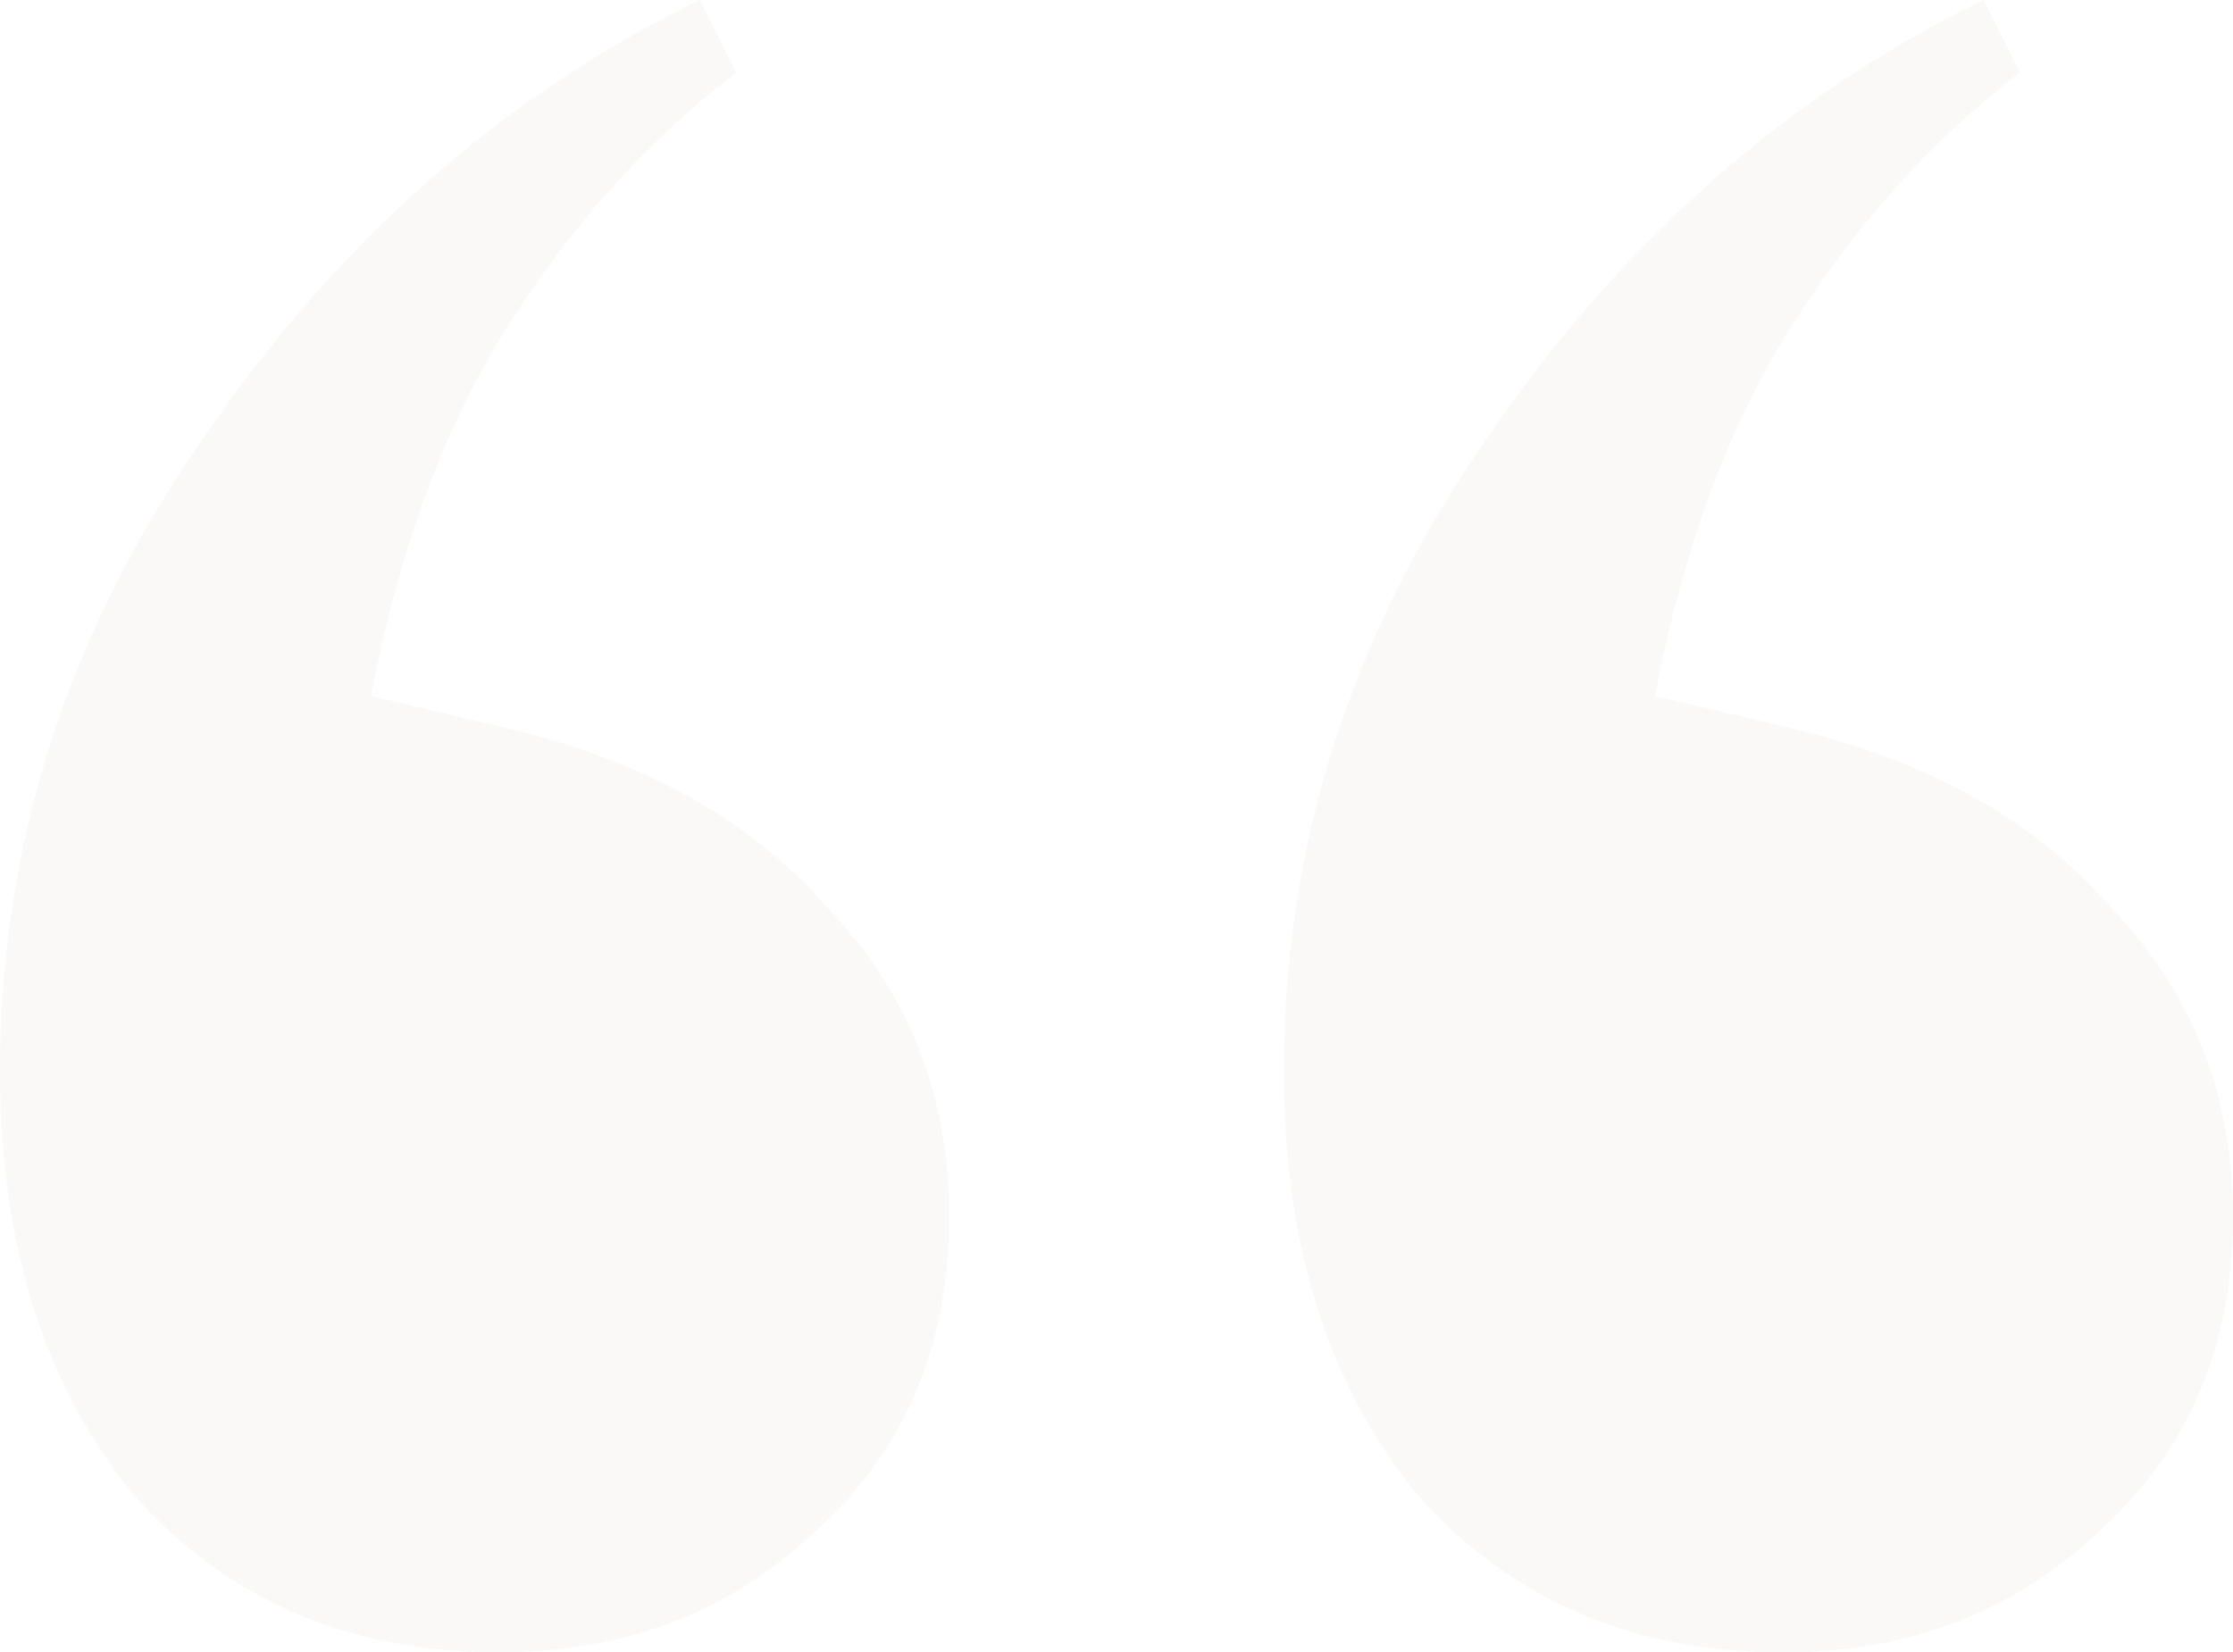 <svg preserveAspectRatio="none" width="100%" height="100%" overflow="visible" style="display: block;" viewBox="0 0 127 94" fill="none" xmlns="http://www.w3.org/2000/svg">
<path id="&#226;&#128;&#156;" d="M28.376 94C19.84 94 12.919 91.016 7.613 85.048C2.538 78.85 0 70.816 0 60.945C0 48.09 3.807 36.154 11.42 25.136C19.033 13.888 28.491 5.509 39.796 0L41.872 4.132C37.027 7.805 32.759 12.51 29.068 18.249C25.377 23.988 22.724 31.104 21.109 39.597L28.376 41.319C36.45 43.155 42.679 46.598 47.063 51.648C51.677 56.469 53.984 62.322 53.984 69.209C53.984 76.554 51.446 82.523 46.371 87.114C41.526 91.704 35.528 94 28.376 94ZM101.392 94C92.856 94 85.936 91.016 80.629 85.048C75.554 78.85 73.016 70.816 73.016 60.945C73.016 48.09 76.823 36.154 84.436 25.136C92.049 13.888 101.508 5.509 112.812 0L114.888 4.132C110.044 7.805 105.776 12.51 102.084 18.249C98.393 23.988 95.74 31.104 94.125 39.597L101.392 41.319C109.467 43.155 115.696 46.598 120.079 51.648C124.693 56.469 127 62.322 127 69.209C127 76.554 124.462 82.523 119.387 87.114C114.542 91.704 108.544 94 101.392 94Z" fill="#D1C2AB" fill-opacity="0.1"/>
</svg>
